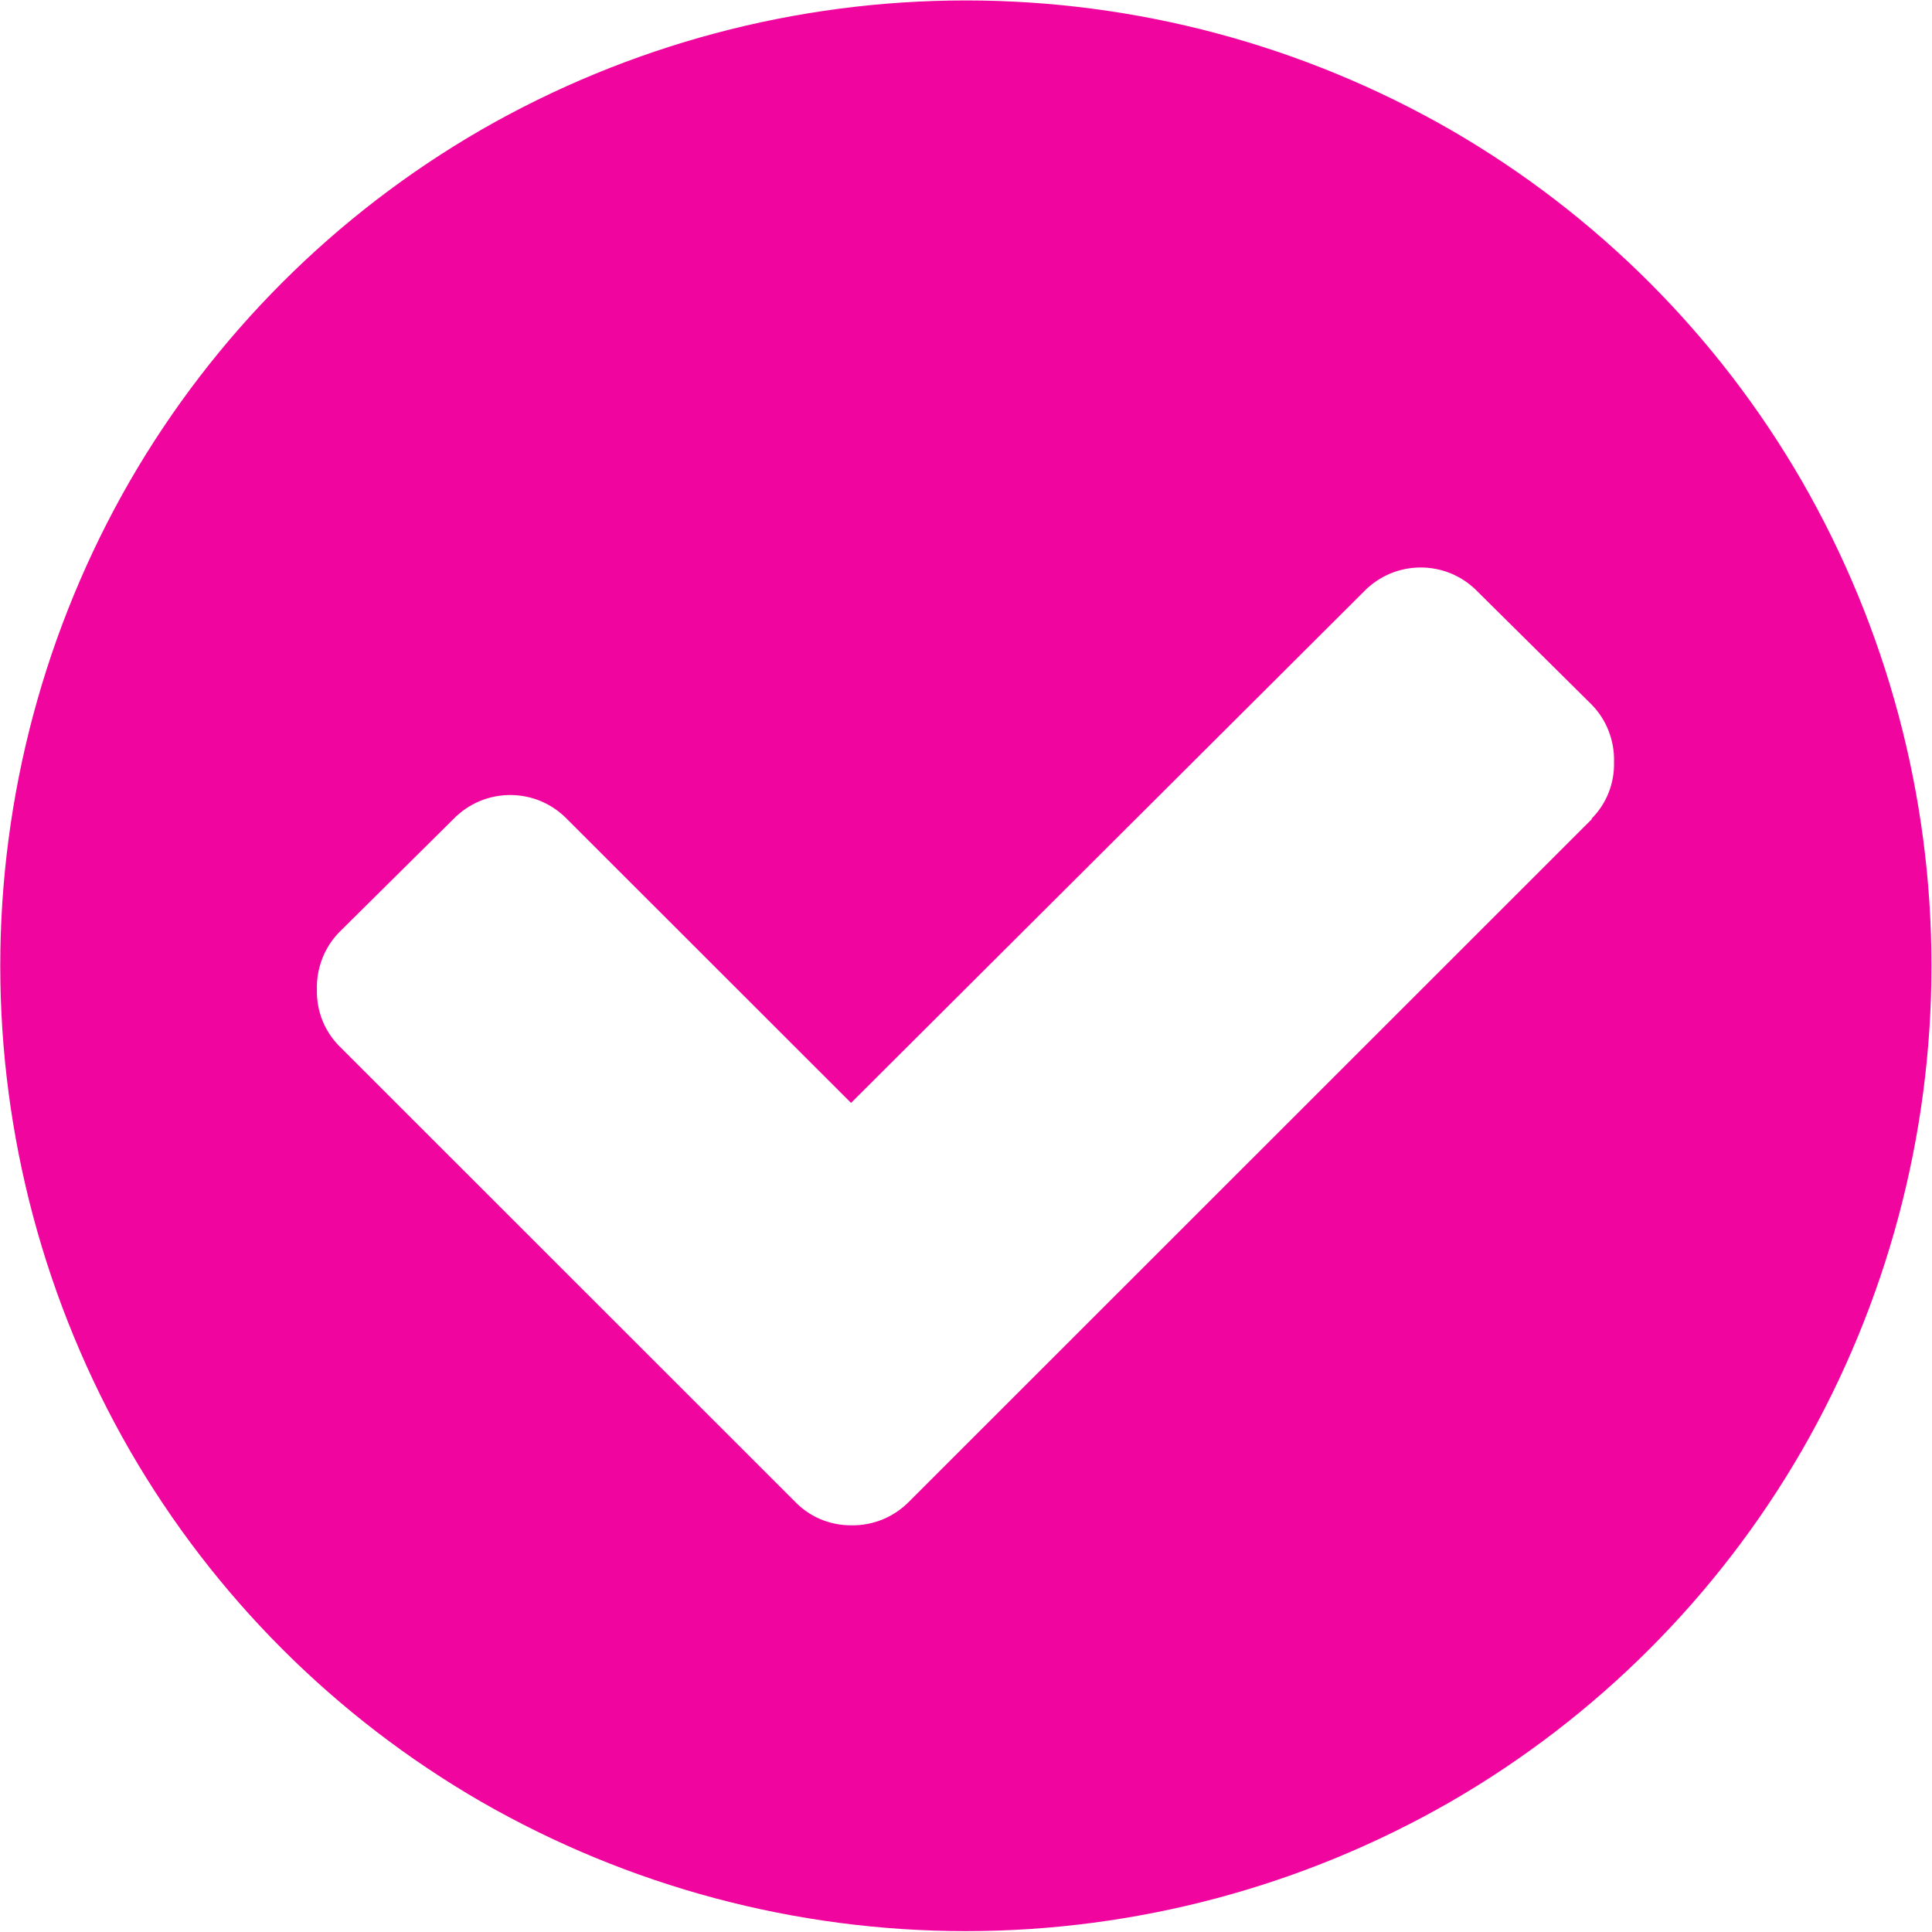 <svg width="22" height="22" viewBox="0 0 22 22" fill="none" xmlns="http://www.w3.org/2000/svg">
<path fill-rule="evenodd" clip-rule="evenodd" d="M18.13 9.324L10.354 17.097C10.268 17.185 10.166 17.254 10.053 17.301C9.939 17.348 9.818 17.371 9.695 17.369C9.575 17.37 9.455 17.346 9.344 17.3C9.233 17.253 9.133 17.184 9.05 17.097L3.866 11.915C3.782 11.831 3.715 11.73 3.671 11.619C3.627 11.508 3.606 11.389 3.609 11.27C3.605 11.149 3.626 11.028 3.67 10.915C3.714 10.801 3.781 10.698 3.866 10.612L5.166 9.324C5.25 9.238 5.35 9.17 5.461 9.123C5.571 9.077 5.69 9.053 5.81 9.053C5.93 9.053 6.049 9.077 6.159 9.123C6.27 9.17 6.37 9.238 6.454 9.324L9.691 12.559L15.534 6.733C15.618 6.647 15.718 6.579 15.829 6.532C15.939 6.486 16.058 6.462 16.178 6.462C16.298 6.462 16.417 6.486 16.527 6.532C16.638 6.579 16.738 6.647 16.822 6.733L18.122 8.021C18.207 8.107 18.274 8.21 18.318 8.324C18.362 8.437 18.383 8.558 18.379 8.679C18.382 8.798 18.361 8.917 18.317 9.028C18.273 9.139 18.206 9.24 18.122 9.324H18.13ZM16.519 1.479C14.839 0.513 12.936 0.005 10.998 0.005C9.061 0.005 7.158 0.513 5.478 1.479C3.817 2.439 2.438 3.818 1.478 5.479C0.512 7.158 0.003 9.061 0.003 10.998C0.003 12.934 0.512 14.837 1.478 16.516C2.438 18.177 3.817 19.556 5.478 20.516C7.158 21.482 9.061 21.99 10.998 21.99C12.936 21.99 14.839 21.482 16.519 20.516C18.18 19.556 19.559 18.177 20.519 16.516C21.485 14.837 21.994 12.934 21.994 10.998C21.994 9.061 21.485 7.158 20.519 5.479C19.559 3.818 18.18 2.439 16.519 1.479Z" fill="#F1059F"/>
</svg>
